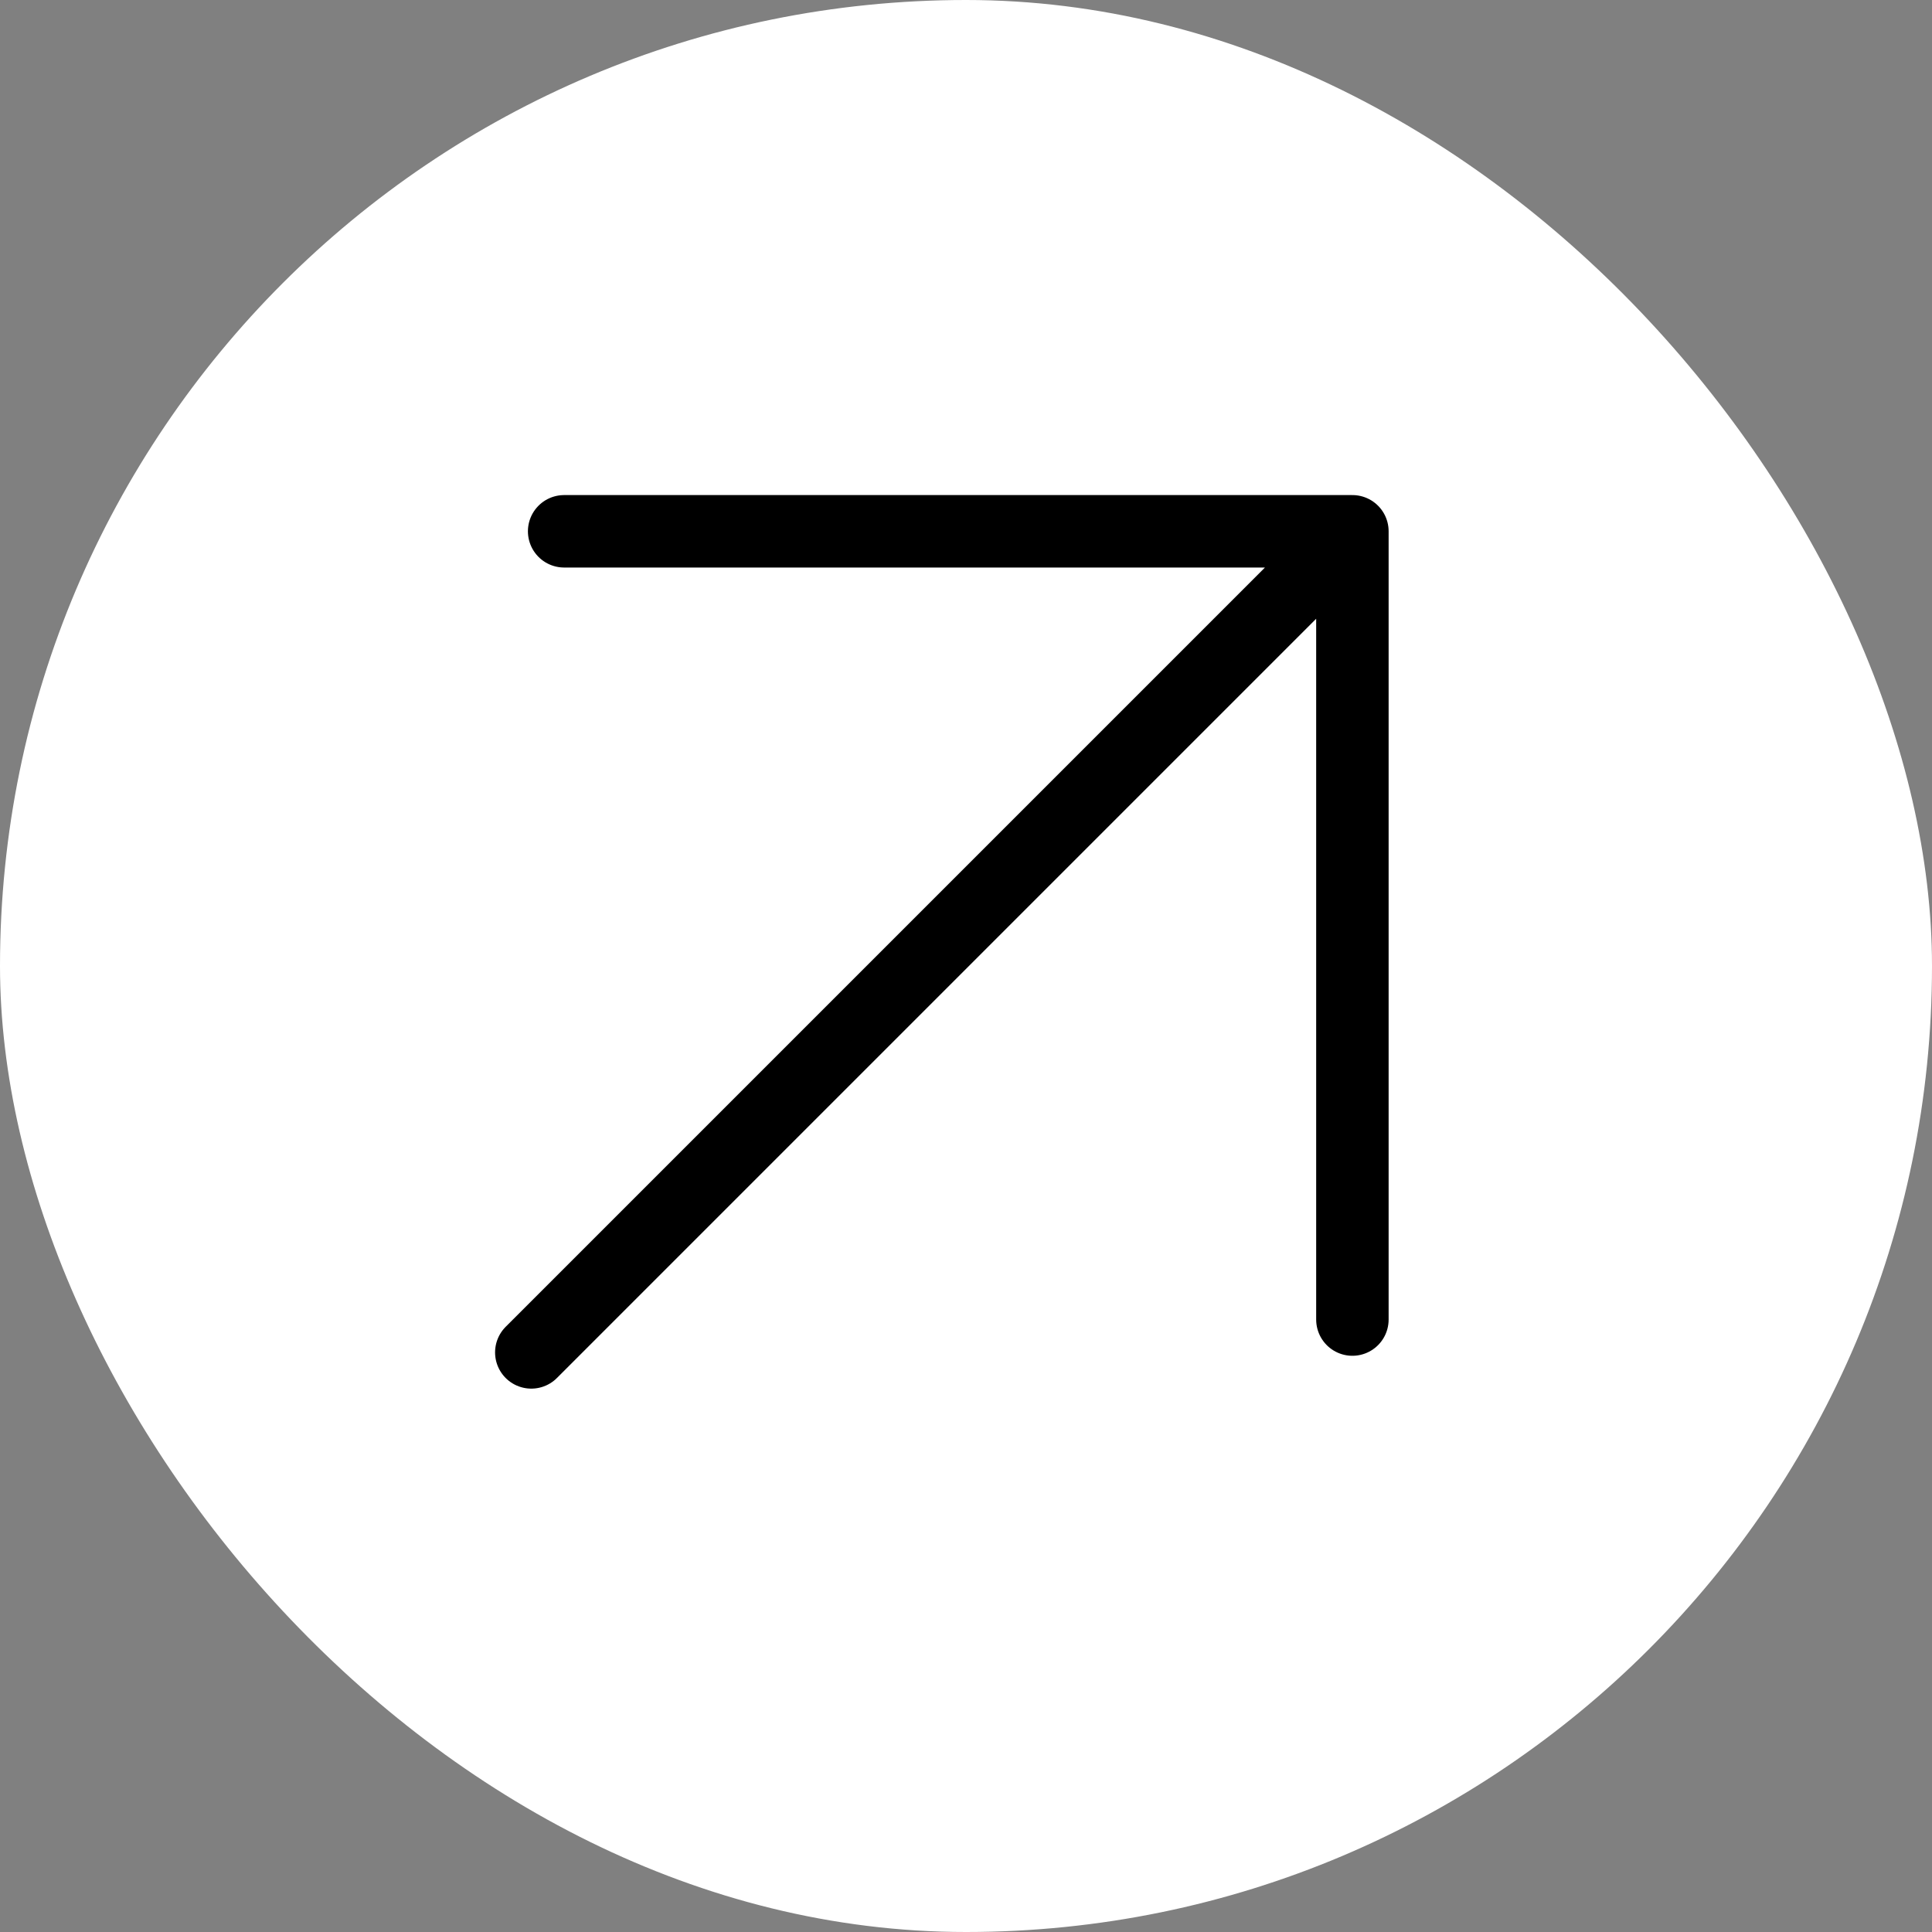 <?xml version="1.0" encoding="UTF-8"?> <svg xmlns="http://www.w3.org/2000/svg" width="40" height="40" viewBox="0 0 40 40" fill="none"><rect x="0" y="0" width="40" height="40" fill="#808080" stroke="none"/><rect width="40" height="40" rx="20" fill="white"></rect><path d="M11 28L28 11M28 11V27.32M28 11H11.68" stroke="black" stroke-width="1.5" stroke-linecap="round" stroke-linejoin="round"></path></svg> 